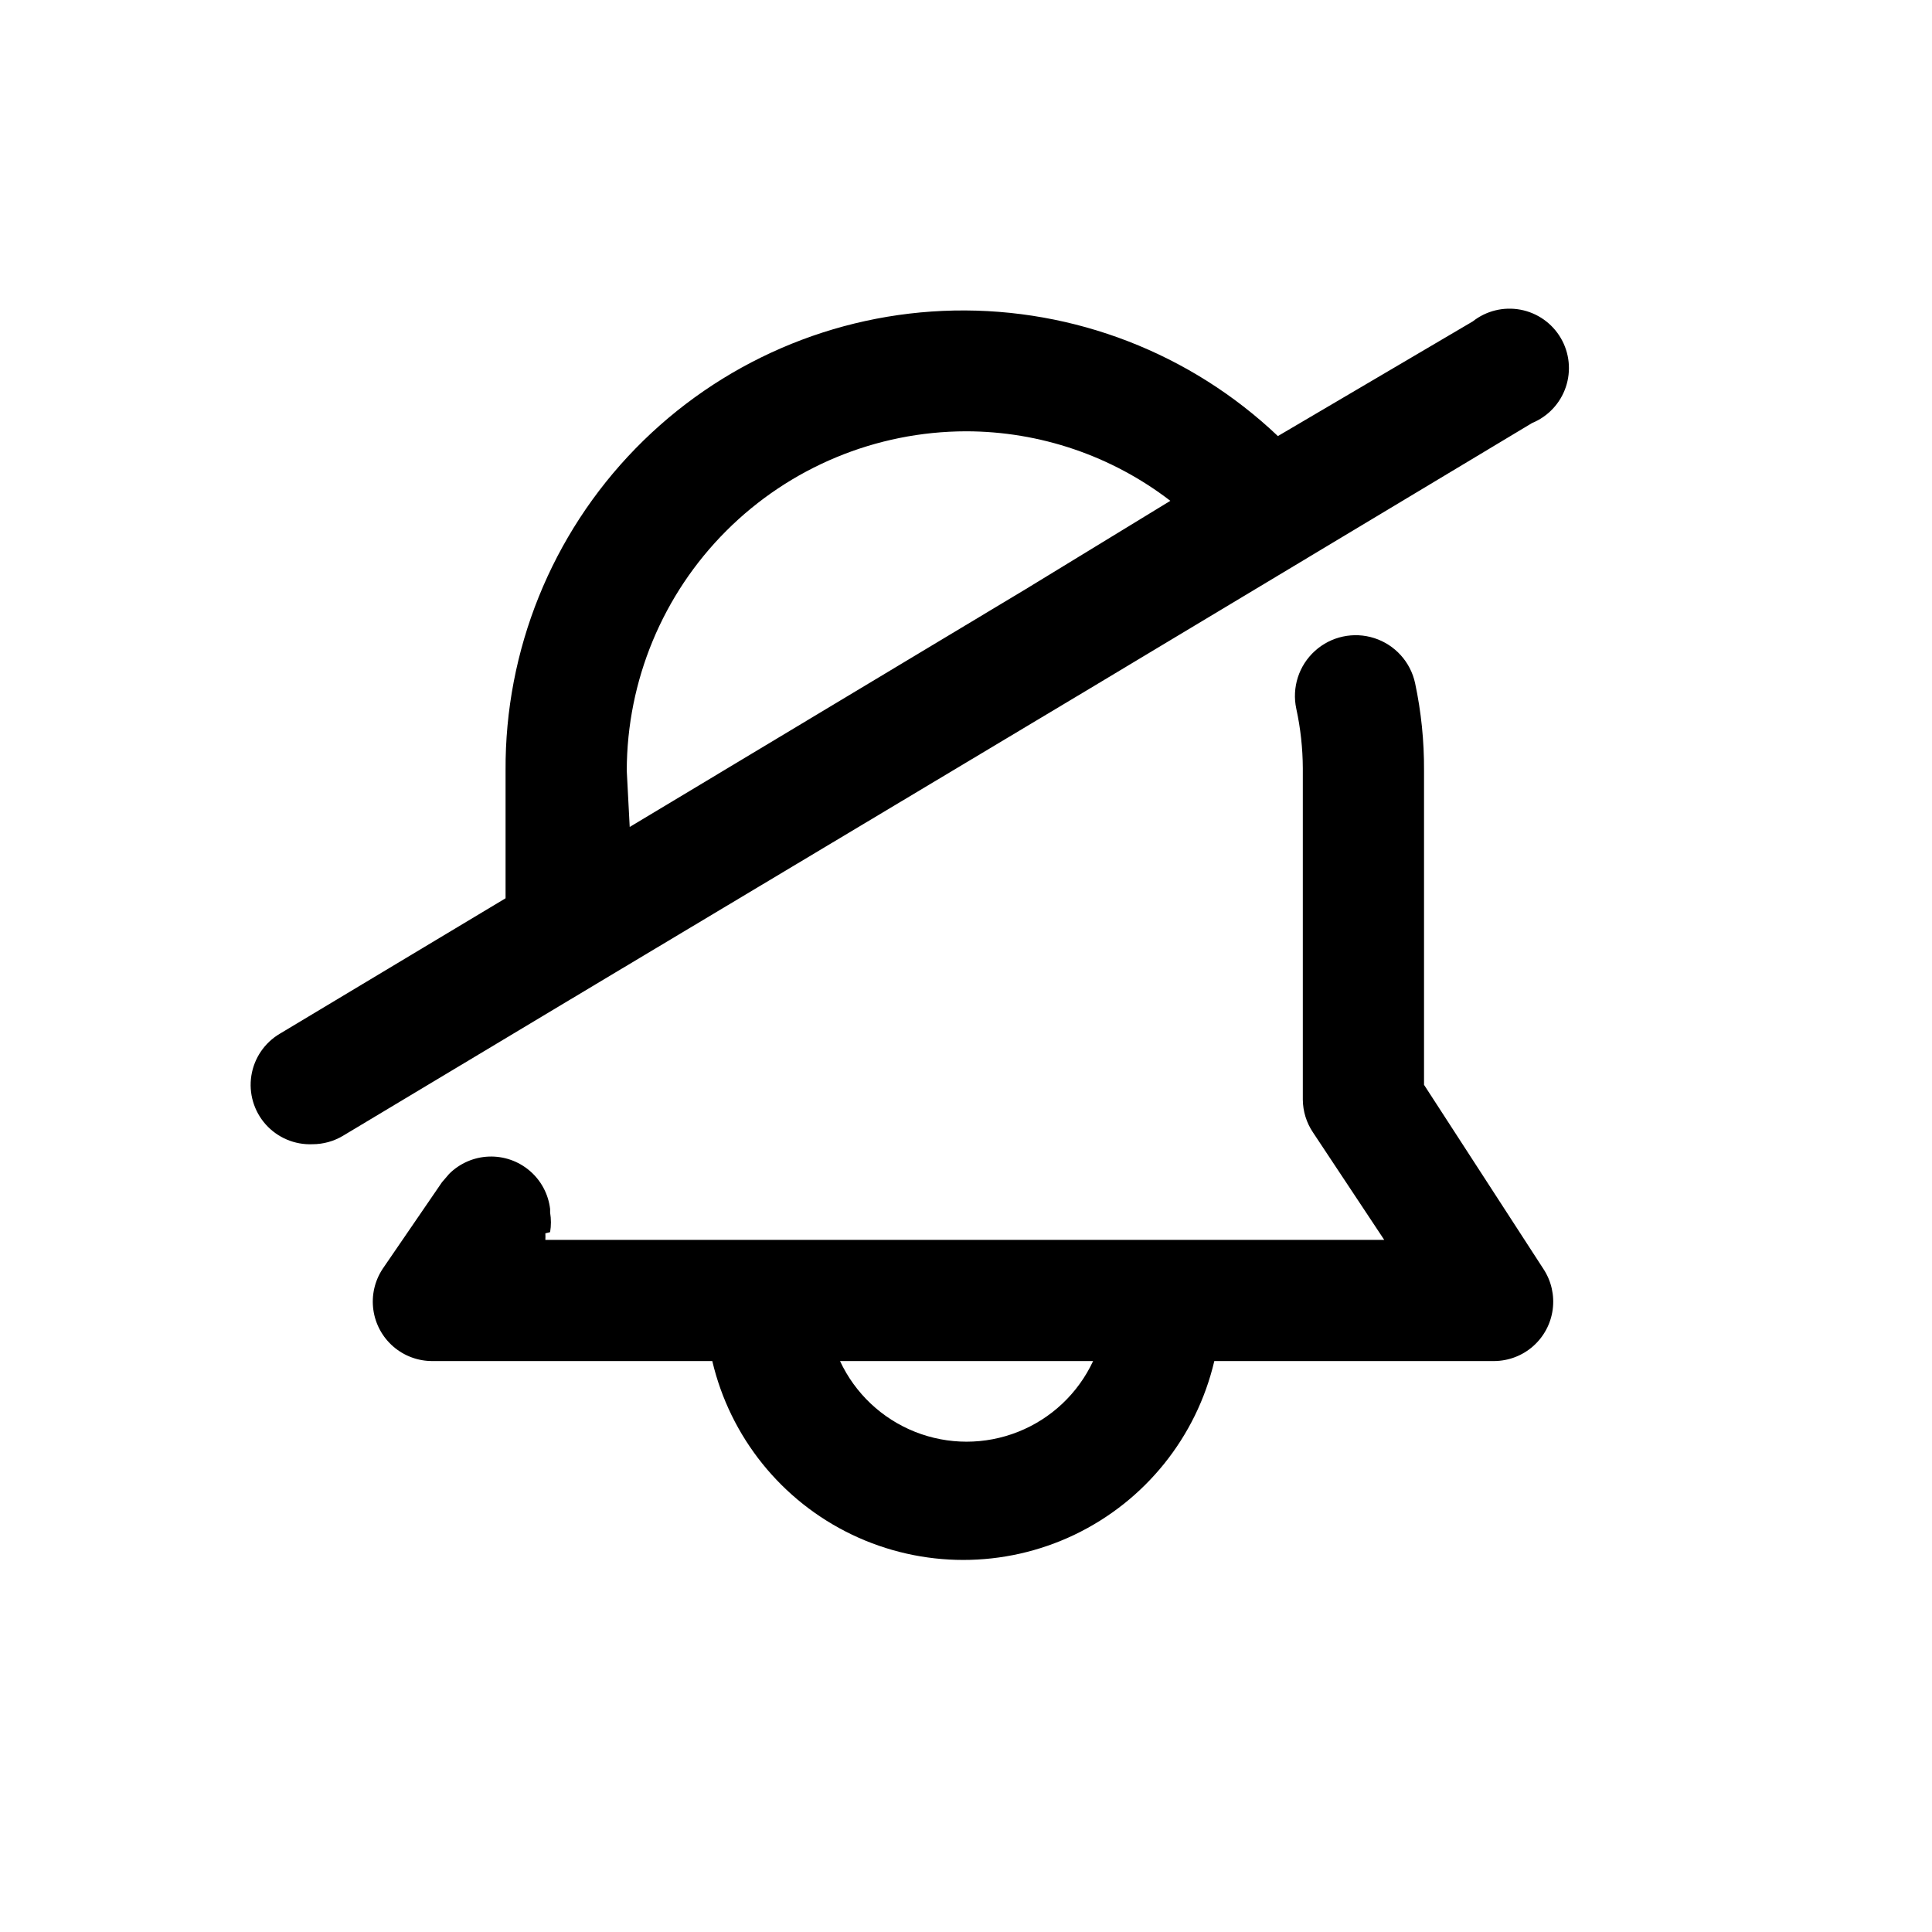 <?xml version="1.0" encoding="UTF-8"?>
<!-- Uploaded to: SVG Repo, www.svgrepo.com, Generator: SVG Repo Mixer Tools -->
<svg fill="#000000" width="800px" height="800px" version="1.1" viewBox="144 144 512 512" xmlns="http://www.w3.org/2000/svg">
 <path d="m226.81 447.23c2.828 0 5.602-0.762 8.031-2.203l67.227-40.305 129.42-77.461 118.55-71.164c4.211-1.734 7.465-5.207 8.918-9.523 1.457-4.316 0.973-9.051-1.328-12.98-2.297-3.93-6.188-6.672-10.66-7.519-4.473-0.848-9.098 0.281-12.672 3.102l-51.641 30.387c-23.117-21.934-53.938-33.887-85.797-33.27-31.863 0.621-62.195 13.758-84.445 36.57-22.246 22.816-34.617 53.473-34.434 85.336v33.852l-59.828 35.895h0.004c-4.055 2.398-6.824 6.484-7.547 11.141-0.723 4.652 0.676 9.387 3.812 12.902 3.141 3.512 7.688 5.438 12.391 5.242zm83.285-99.031h0.004c0.039-23.828 9.523-46.672 26.375-63.52 16.852-16.852 39.691-26.336 63.523-26.379 19.586 0.012 38.625 6.484 54.156 18.422l-38.414 23.457-104.86 62.977zm-20.309 122.33c0.289-1.719 0.289-3.477 0-5.195v-0.945c-0.465-3.934-2.394-7.547-5.406-10.121-3.012-2.574-6.883-3.918-10.844-3.762-3.957 0.152-7.711 1.793-10.516 4.594l-1.891 2.203-15.742 22.984v0.004c-2.098 3.188-2.969 7.027-2.445 10.809 0.52 3.781 2.394 7.242 5.281 9.746 2.883 2.5 6.574 3.867 10.391 3.848h74.156-0.004c4.734 20.145 18.34 37.062 37.004 46 18.664 8.941 40.371 8.941 59.035 0 18.66-8.938 32.27-25.855 37-46h74.156c3.797-0.02 7.461-1.41 10.312-3.918 2.852-2.508 4.703-5.961 5.207-9.727 0.508-3.766-0.363-7.586-2.453-10.758l-31.645-48.805v-83.289c0.047-7.777-0.746-15.535-2.363-23.141-1.211-5.625-5.328-10.18-10.805-11.945s-11.477-0.473-15.742 3.387c-4.266 3.859-6.152 9.703-4.941 15.328 1.125 5.172 1.703 10.449 1.73 15.742v87.852c0.027 3.086 0.957 6.098 2.68 8.66l18.895 28.496h-222.31c0.031-0.578 0.031-1.156 0-1.73zm143.9 34.164c-3.988 8.559-11.098 15.27-19.875 18.754-8.773 3.488-18.547 3.488-27.324 0-8.773-3.484-15.883-10.195-19.871-18.754z"/>
</svg>